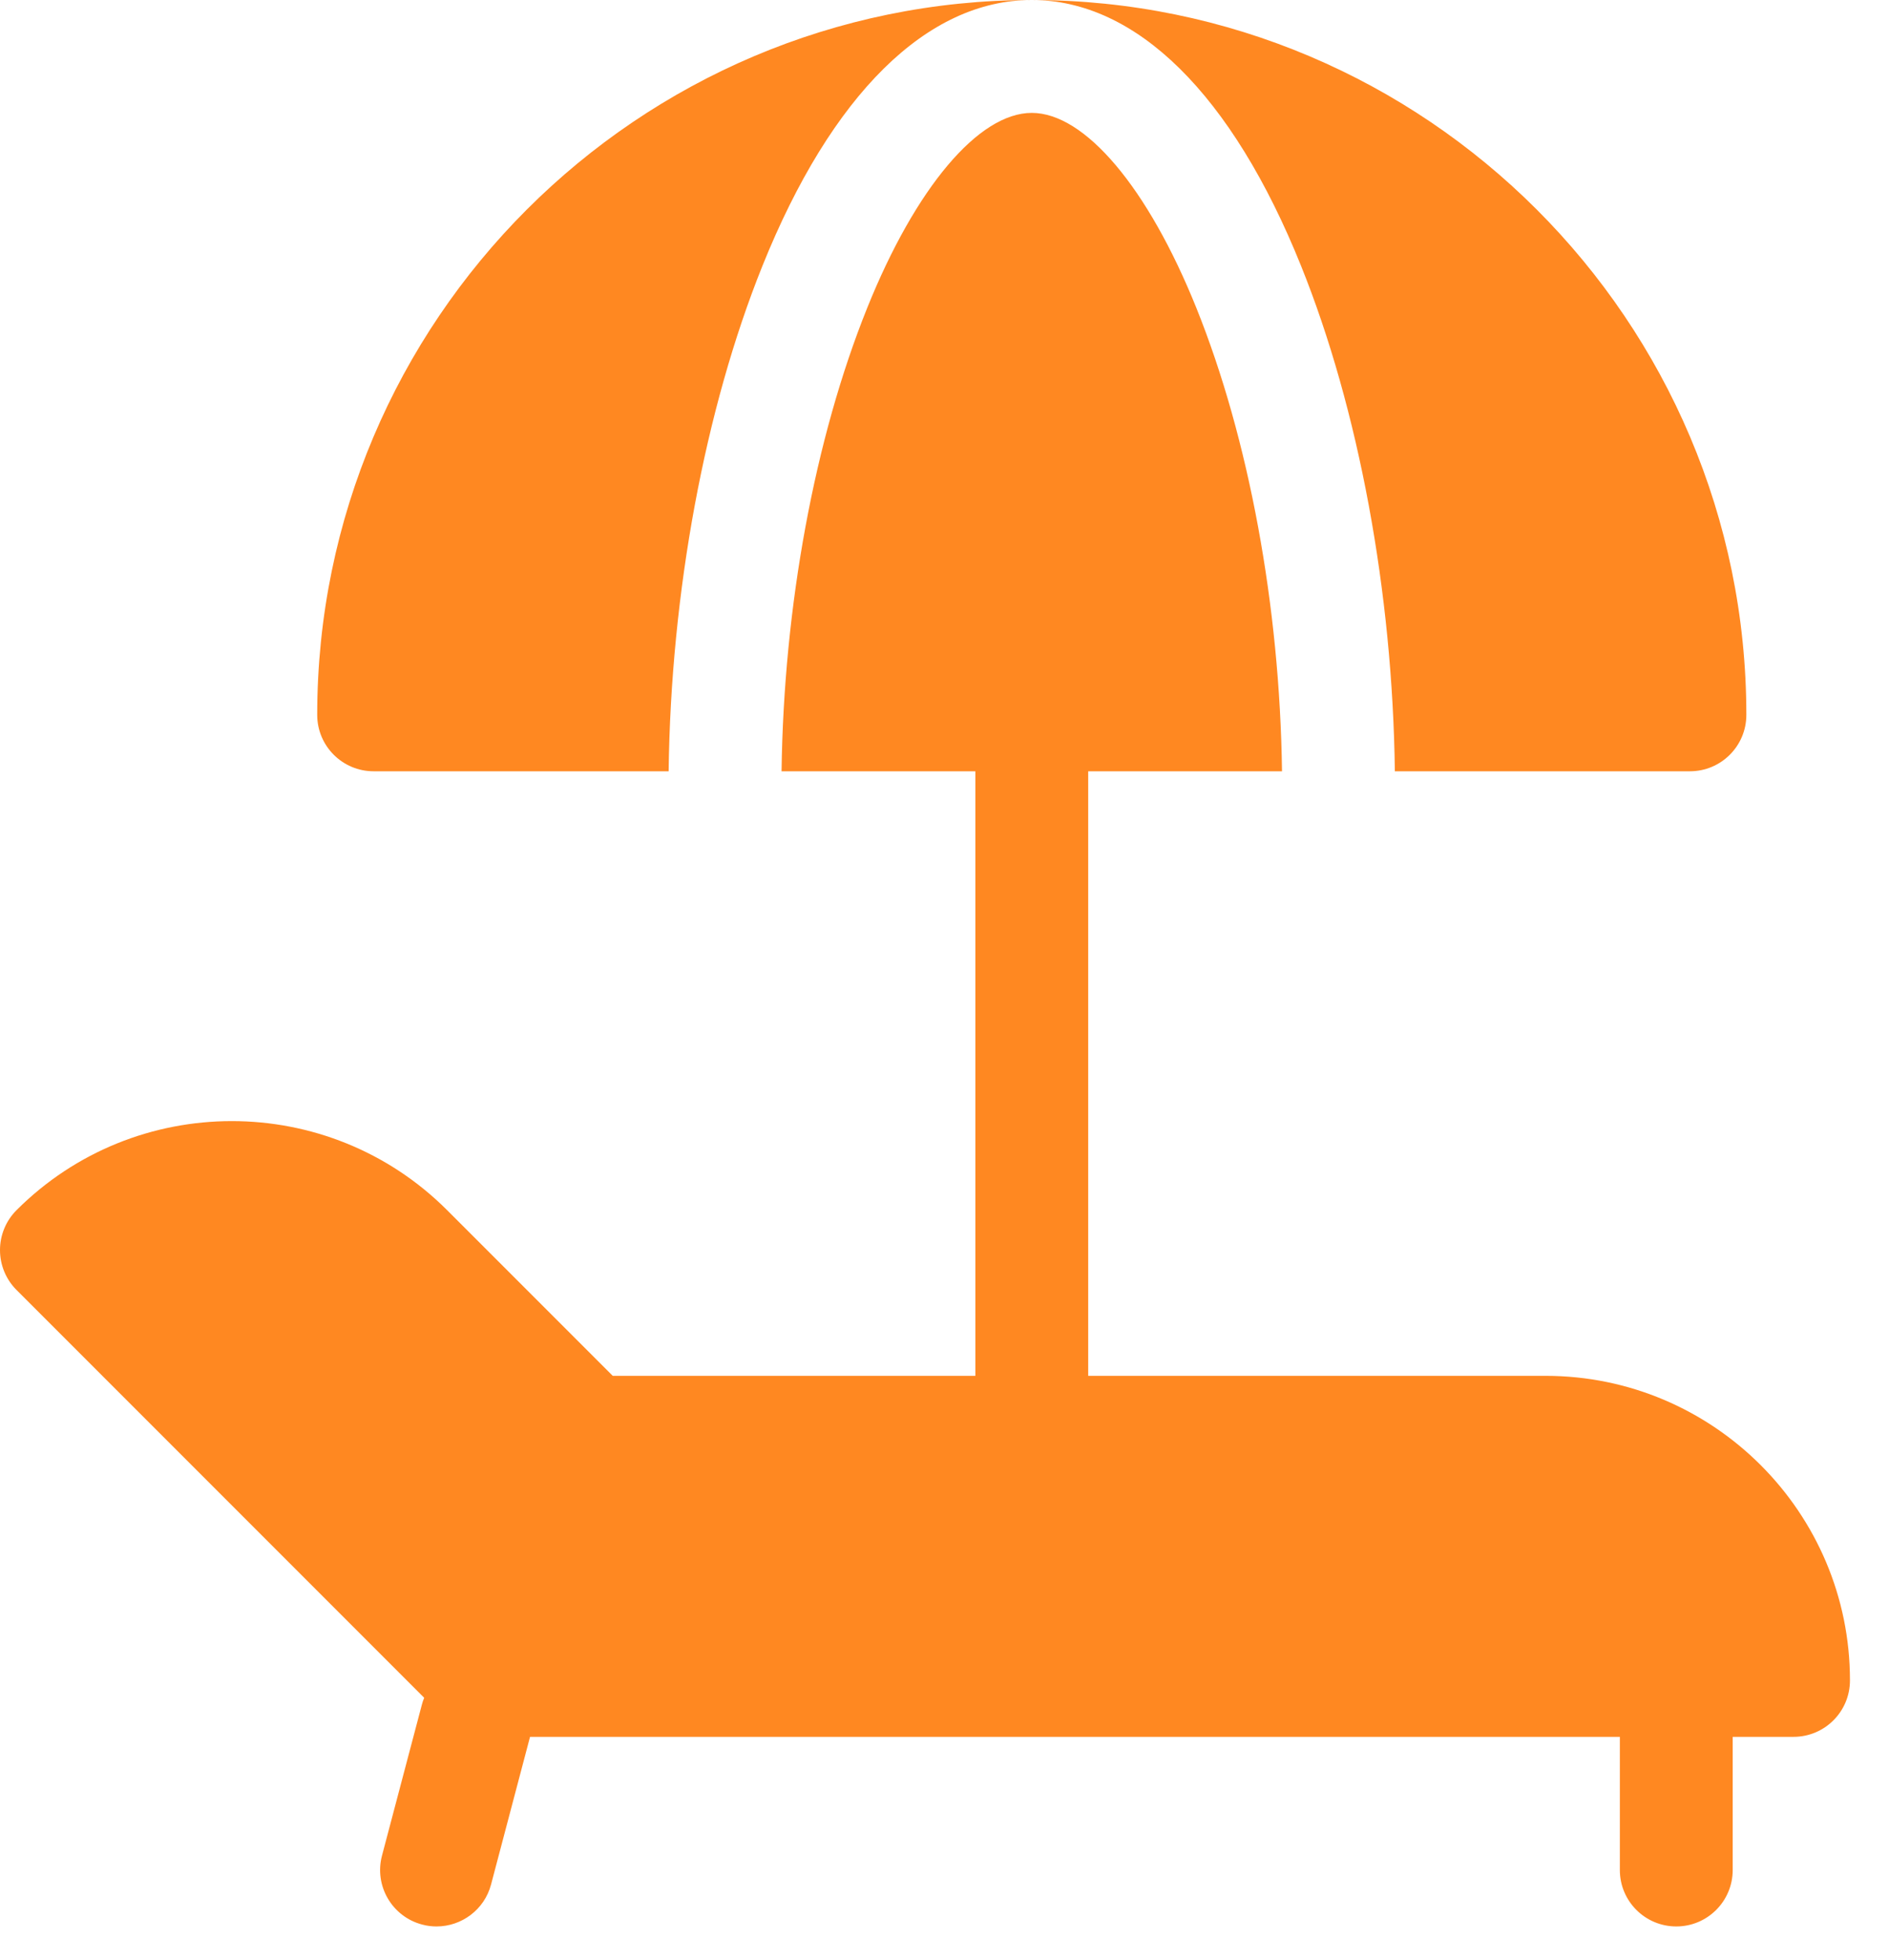 <?xml version="1.0" encoding="utf-8"?>
<svg width="27px" height="28px" viewBox="0 0 27 28" version="1.1" xmlns:xlink="http://www.w3.org/1999/xlink" xmlns="http://www.w3.org/2000/svg">
 
  <g id="deck-chair" >
    <path d="M22.091 19.658L15.554 19.658L15.554 11.02L18.324 11.02C18.293 8.663 17.851 6.265 17.1 4.4C16.408 2.681 15.507 1.613 14.747 1.613C13.988 1.613 13.087 2.681 12.395 4.4C11.644 6.265 11.202 8.663 11.171 11.02L13.941 11.02L13.941 19.658L8.758 19.658L6.391 17.291C4.694 15.594 1.933 15.594 0.236 17.291C0.085 17.442 0 17.647 0 17.861C0 18.075 0.085 18.28 0.236 18.431L6.063 24.258C6.051 24.288 6.039 24.319 6.031 24.352L5.46 26.513C5.346 26.943 5.603 27.385 6.034 27.498C6.103 27.517 6.172 27.525 6.24 27.525C6.597 27.525 6.924 27.286 7.019 26.925L7.576 24.816L23.153 24.816L23.153 26.719C23.153 27.164 23.514 27.525 23.96 27.525C24.405 27.525 24.766 27.164 24.766 26.719L24.766 24.816L25.636 24.816C26.081 24.816 26.442 24.455 26.442 24.01C26.443 21.61 24.49 19.658 22.091 19.658L22.091 19.658Z" id="Path" fill="#ff8821" stroke="none" />
    <path d="M18.596 3.798C19.421 5.846 19.905 8.464 19.937 11.02L24.154 11.02C24.6 11.02 24.961 10.659 24.961 10.214C24.961 4.582 20.379 0 14.747 0C16.243 0 17.61 1.349 18.596 3.798Z" id="Path" fill="#ff8821" stroke="none" />
    <path d="M10.898 3.798C11.884 1.349 13.251 0 14.747 0C9.116 0 4.534 4.582 4.534 10.214C4.534 10.659 4.895 11.02 5.34 11.02L9.557 11.02C9.589 8.464 10.074 5.846 10.898 3.798Z" id="Path" fill="#ff8821" stroke="none" />
  </g>
</svg>